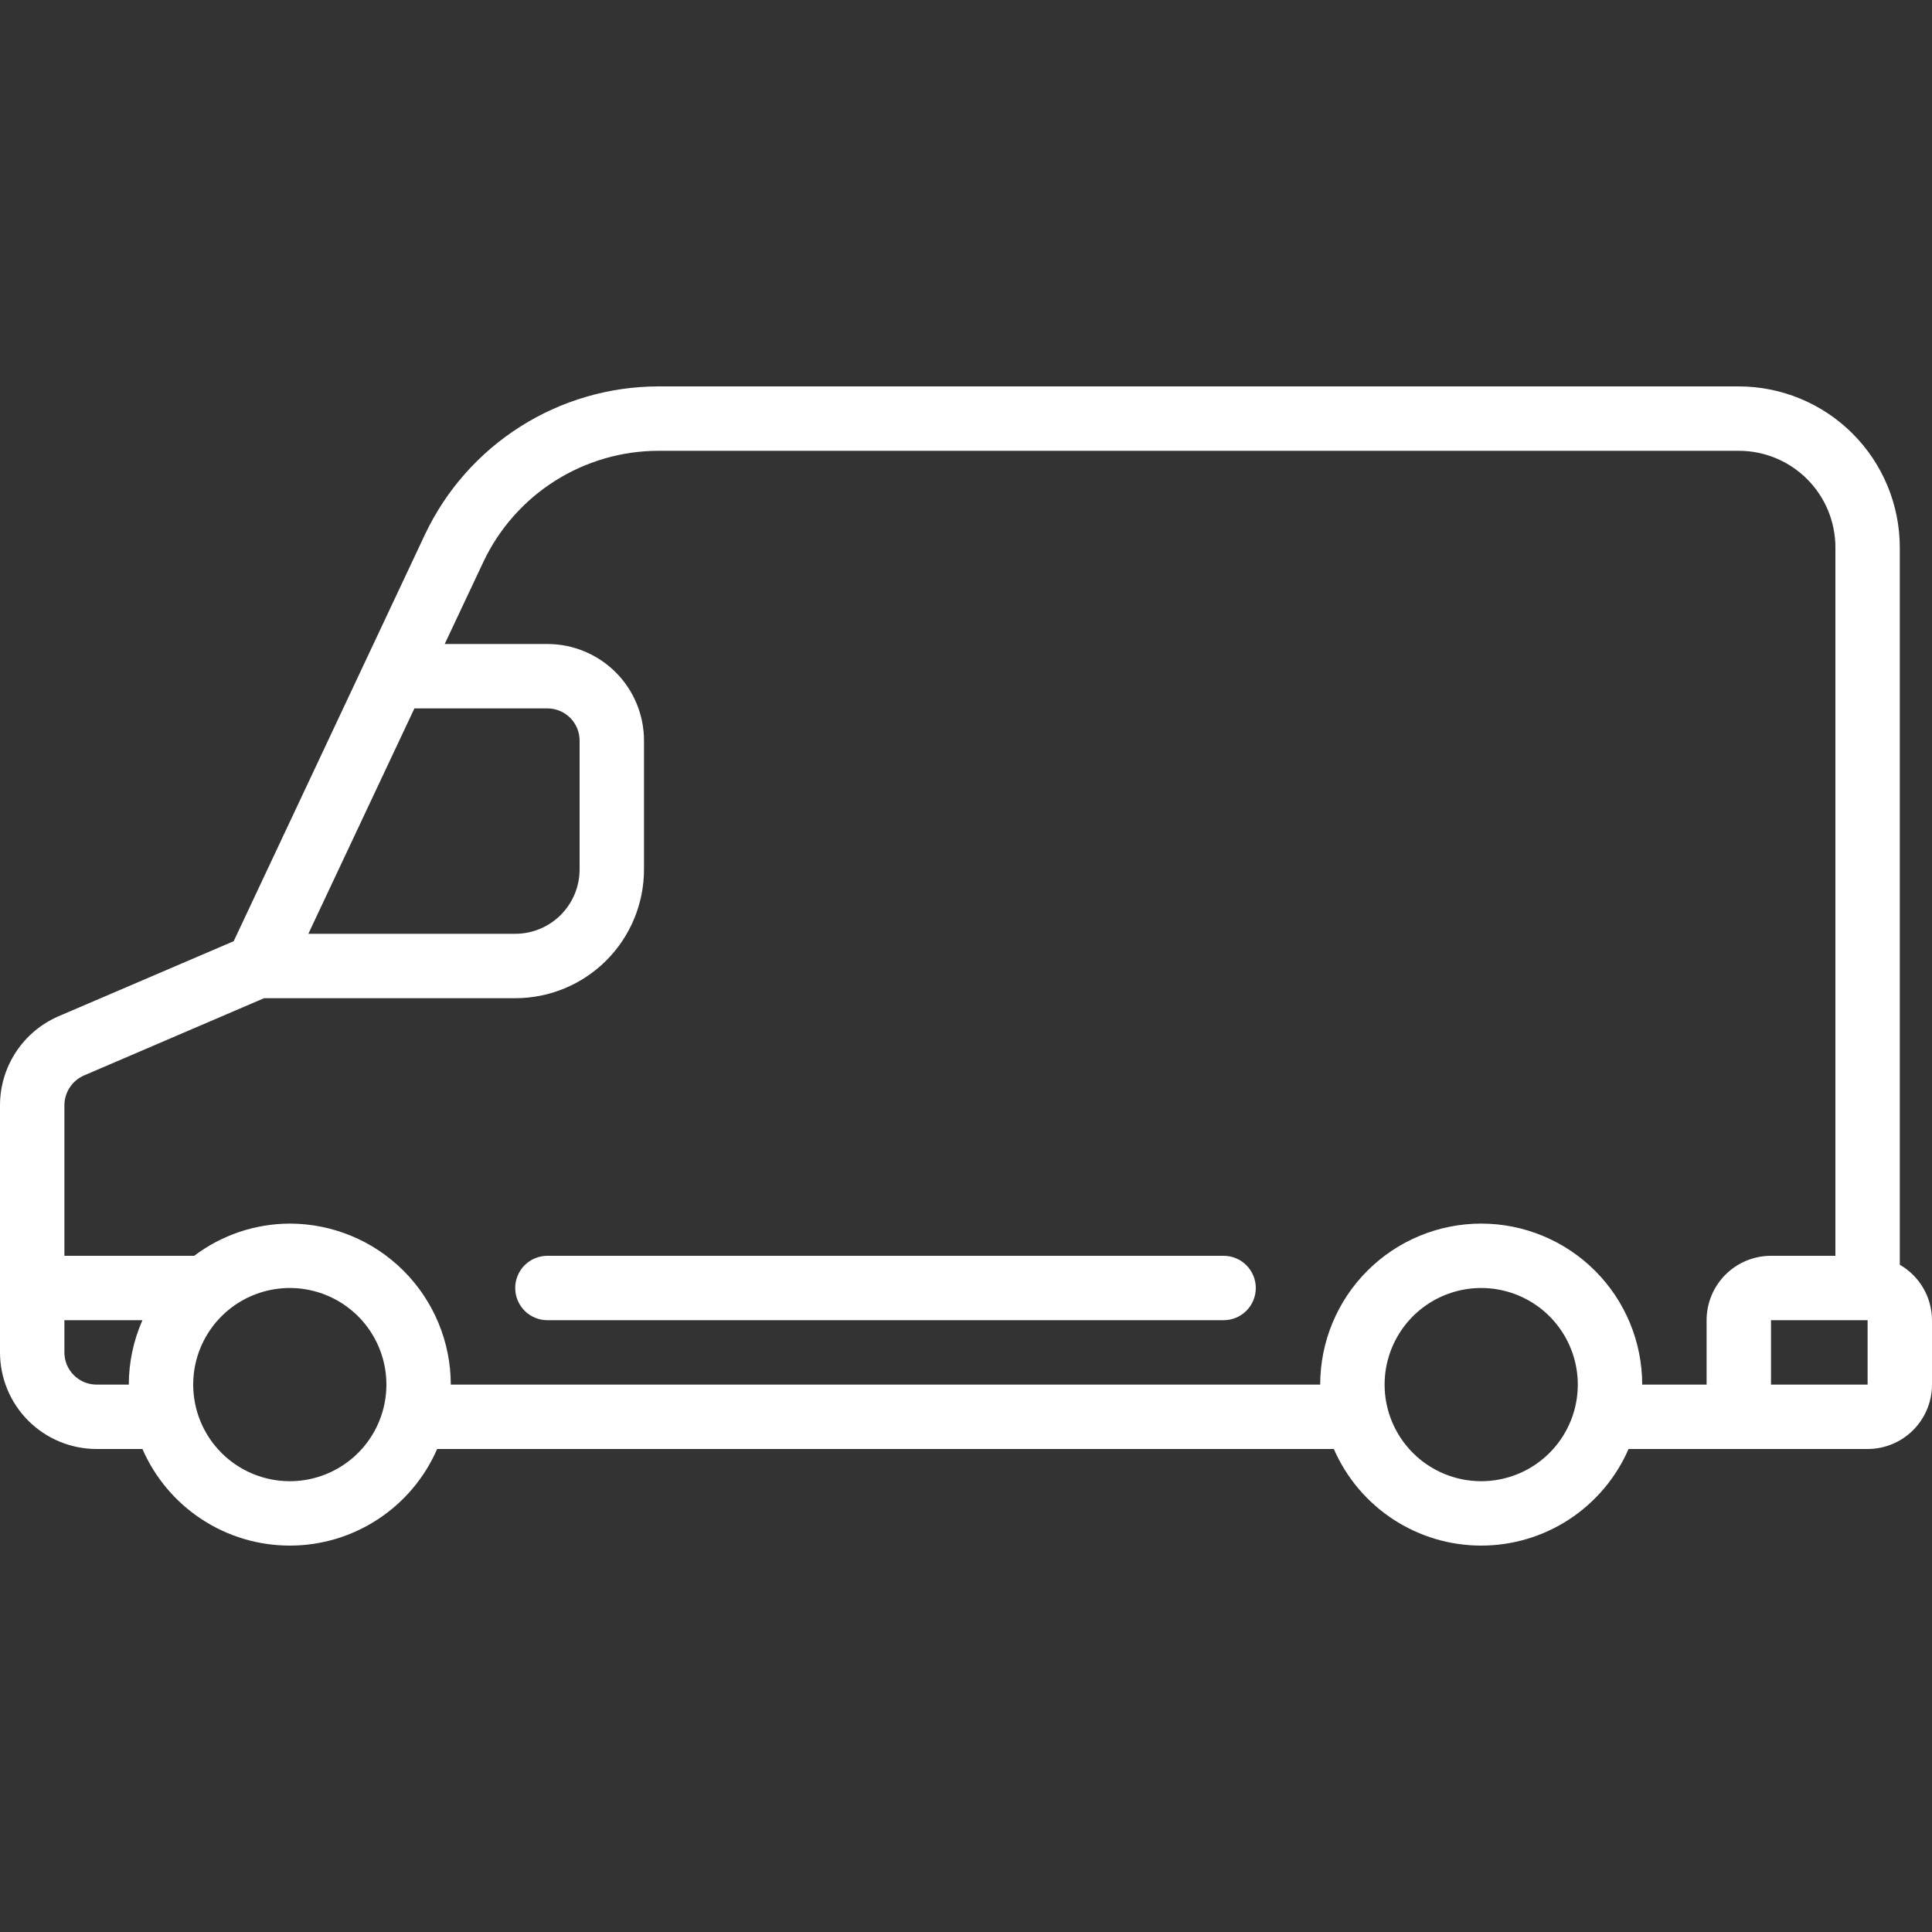 <svg width="148" height="148" viewBox="0 0 148 148" fill="none" xmlns="http://www.w3.org/2000/svg">
<rect x="0" y="0" width="148" height="148" fill="#333333" stroke="none"/>
<path d="M4.479 77.853L17.901 72.101L32.56 40.932C34.163 37.549 36.692 34.688 39.853 32.683C43.015 30.677 46.68 29.609 50.424 29.6H133.2C136.47 29.604 139.605 30.905 141.917 33.217C144.229 35.529 145.529 38.664 145.533 41.933V96.886C146.281 97.315 146.902 97.934 147.335 98.68C147.768 99.425 147.997 100.271 148 101.133V106.067C148 107.375 147.48 108.63 146.555 109.555C145.63 110.48 144.375 111 143.067 111H124.754C123.798 113.199 122.22 115.071 120.215 116.385C118.21 117.7 115.864 118.4 113.467 118.4C111.069 118.4 108.723 117.7 106.718 116.385C104.713 115.071 103.135 113.199 102.179 111H33.487C32.531 113.199 30.954 115.071 28.948 116.385C26.943 117.7 24.598 118.4 22.2 118.4C19.802 118.4 17.457 117.7 15.452 116.385C13.446 115.071 11.869 113.199 10.912 111H7.4C5.437 111 3.555 110.22 2.167 108.833C0.78 107.445 0 105.563 0 103.6V84.656C0.003 83.209 0.429 81.795 1.225 80.586C2.02 79.378 3.152 78.428 4.479 77.853ZM23.621 71.533H39.467C40.775 71.533 42.03 71.014 42.955 70.088C43.88 69.163 44.4 67.909 44.4 66.6V56.733C44.4 56.079 44.14 55.452 43.678 54.989C43.215 54.527 42.587 54.267 41.933 54.267H31.746L23.621 71.533ZM135.667 106.067H143.067V101.133H135.667V106.067ZM113.467 113.467C114.93 113.467 116.361 113.033 117.578 112.22C118.795 111.407 119.743 110.251 120.303 108.899C120.863 107.546 121.01 106.059 120.724 104.623C120.439 103.188 119.734 101.869 118.699 100.834C117.664 99.799 116.346 99.094 114.91 98.809C113.475 98.523 111.987 98.67 110.635 99.23C109.283 99.79 108.127 100.739 107.314 101.956C106.501 103.172 106.067 104.603 106.067 106.067C106.067 108.029 106.846 109.912 108.234 111.299C109.622 112.687 111.504 113.467 113.467 113.467ZM34.533 106.067H101.133C101.133 102.796 102.433 99.659 104.746 97.346C107.059 95.033 110.196 93.733 113.467 93.733C116.738 93.733 119.875 95.033 122.188 97.346C124.501 99.659 125.8 102.796 125.8 106.067H130.733V101.133C130.733 99.825 131.253 98.57 132.178 97.645C133.103 96.72 134.358 96.2 135.667 96.2H140.6V41.933C140.6 39.971 139.82 38.089 138.433 36.701C137.045 35.313 135.163 34.533 133.2 34.533H50.424C47.617 34.541 44.87 35.343 42.501 36.846C40.131 38.35 38.236 40.495 37.035 43.031L34.067 49.333H41.933C43.896 49.333 45.778 50.113 47.166 51.501C48.554 52.889 49.333 54.771 49.333 56.733V66.6C49.333 69.217 48.294 71.727 46.444 73.577C44.593 75.427 42.084 76.467 39.467 76.467H20.227L6.431 82.387C5.989 82.58 5.612 82.898 5.347 83.3C5.081 83.703 4.938 84.174 4.933 84.656V96.2H14.877C16.986 94.607 19.556 93.741 22.2 93.733C25.47 93.737 28.605 95.038 30.917 97.35C33.229 99.662 34.529 102.797 34.533 106.067ZM22.2 113.467C23.664 113.467 25.094 113.033 26.311 112.22C27.528 111.407 28.477 110.251 29.037 108.899C29.597 107.546 29.743 106.059 29.458 104.623C29.172 103.188 28.468 101.869 27.433 100.834C26.398 99.799 25.079 99.094 23.644 98.809C22.208 98.523 20.72 98.67 19.368 99.23C18.016 99.79 16.86 100.739 16.047 101.956C15.234 103.172 14.8 104.603 14.8 106.067C14.8 108.029 15.58 109.912 16.967 111.299C18.355 112.687 20.237 113.467 22.2 113.467ZM7.4 106.067H9.867C9.868 104.367 10.224 102.687 10.912 101.133H4.933V103.6C4.933 104.254 5.193 104.882 5.656 105.344C6.118 105.807 6.746 106.067 7.4 106.067Z" fill="white"/>
<path d="M41.933 96.2H93.733C94.388 96.2 95.015 96.46 95.478 96.922C95.94 97.385 96.2 98.012 96.2 98.667C96.2 99.321 95.94 99.948 95.478 100.411C95.015 100.873 94.388 101.133 93.733 101.133H41.933C41.279 101.133 40.652 100.873 40.189 100.411C39.727 99.948 39.467 99.321 39.467 98.667C39.467 98.012 39.727 97.385 40.189 96.922C40.652 96.46 41.279 96.2 41.933 96.2Z" fill="white"/>
</svg>

